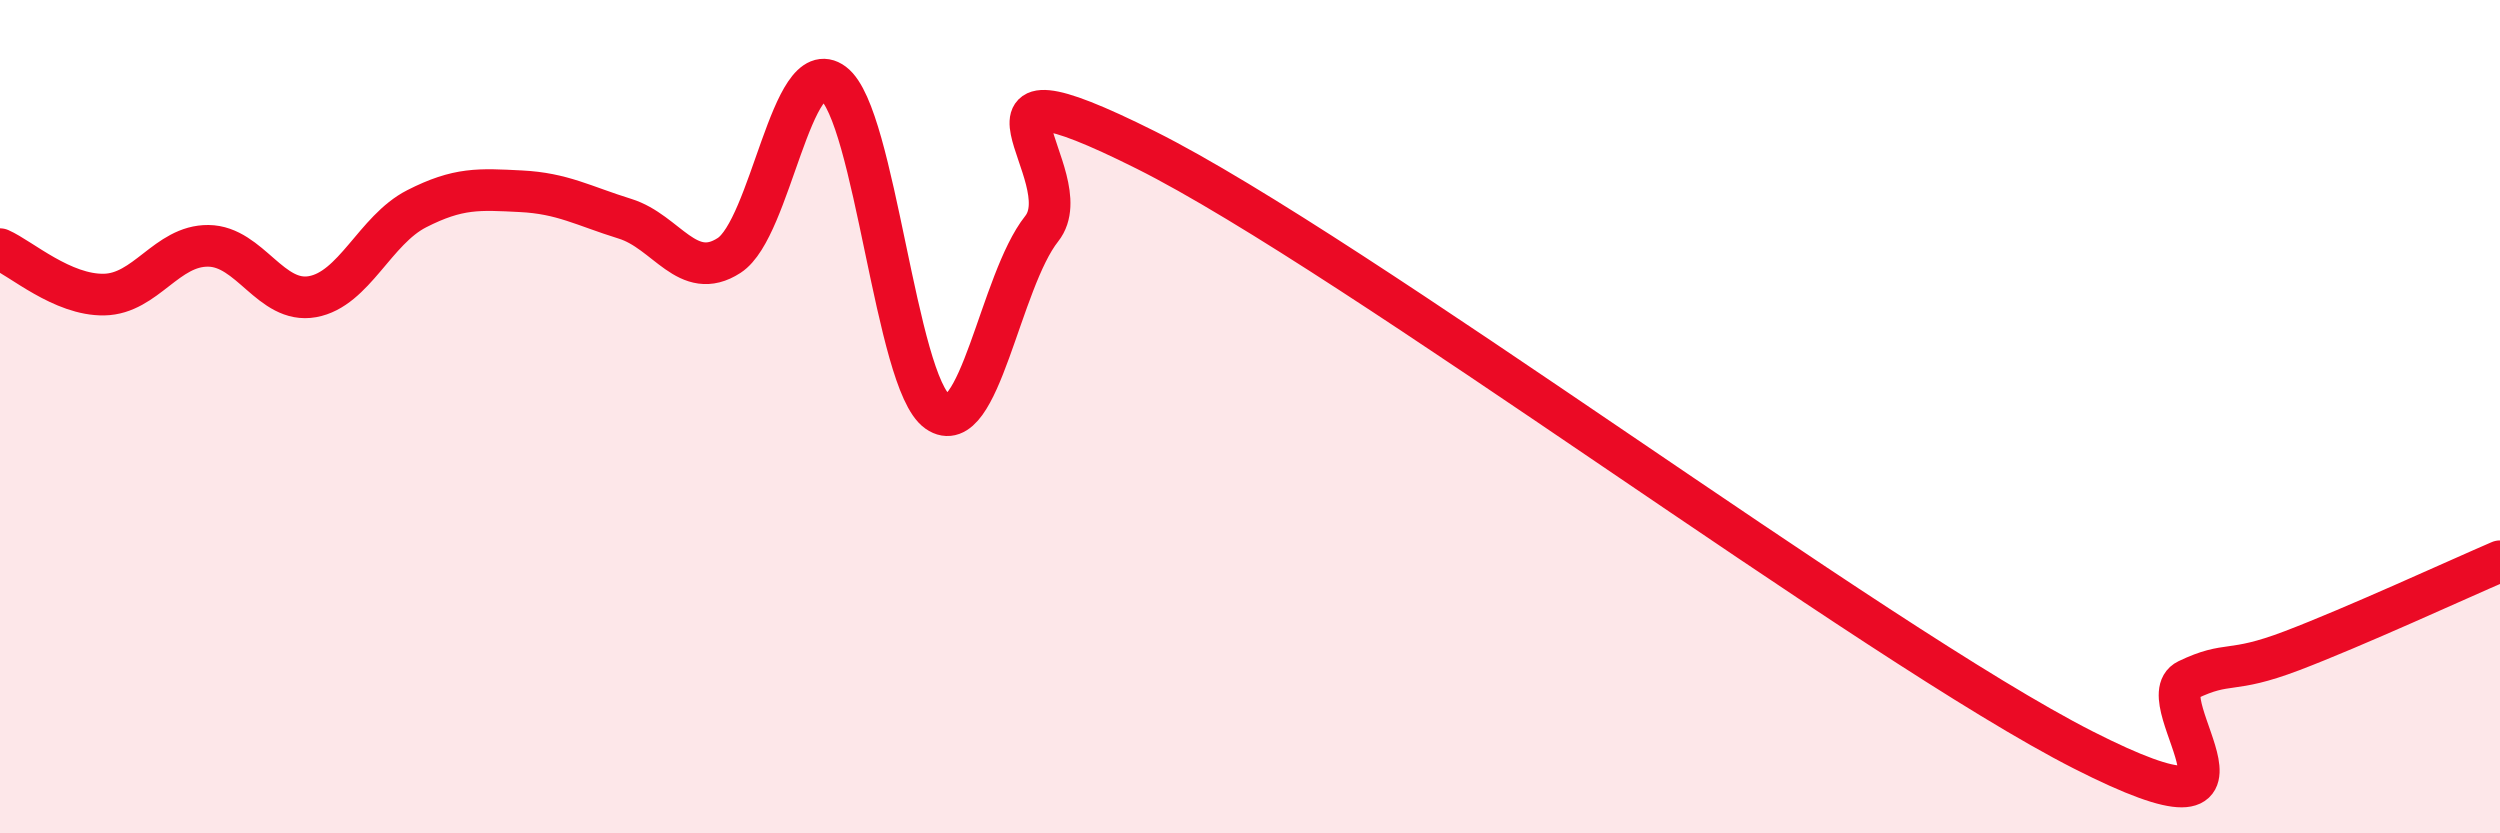 
    <svg width="60" height="20" viewBox="0 0 60 20" xmlns="http://www.w3.org/2000/svg">
      <path
        d="M 0,5.98 C 0.5,6.2 1.5,7.09 2.5,7.07 C 3.5,7.05 4,5.89 5,5.9 C 6,5.91 6.5,7.3 7.5,7.12 C 8.5,6.94 9,5.52 10,5.01 C 11,4.5 11.5,4.54 12.5,4.59 C 13.5,4.64 14,4.94 15,5.25 C 16,5.56 16.5,6.78 17.5,6.13 C 18.5,5.48 19,1.25 20,2 C 21,2.75 21.5,9.18 22.5,9.88 C 23.5,10.58 24,6.75 25,5.49 C 26,4.23 22.5,1.1 27.5,3.6 C 32.5,6.1 45,15.46 50,18 C 55,20.54 51.5,16.8 52.5,16.32 C 53.5,15.84 53.5,16.19 55,15.62 C 56.5,15.05 59,13.9 60,13.47L60 20L0 20Z"
        fill="#EB0A25"
        opacity="0.1"
        stroke-linecap="round"
        stroke-linejoin="round"
      />
      <path
        d="M 0,5.98 C 0.5,6.2 1.5,7.09 2.5,7.07 C 3.5,7.05 4,5.89 5,5.9 C 6,5.91 6.5,7.3 7.5,7.12 C 8.5,6.94 9,5.52 10,5.01 C 11,4.5 11.5,4.54 12.5,4.59 C 13.5,4.64 14,4.94 15,5.25 C 16,5.56 16.5,6.78 17.5,6.13 C 18.5,5.48 19,1.25 20,2 C 21,2.75 21.5,9.18 22.5,9.88 C 23.5,10.58 24,6.75 25,5.49 C 26,4.23 22.5,1.1 27.5,3.6 C 32.5,6.1 45,15.46 50,18 C 55,20.54 51.5,16.8 52.5,16.32 C 53.5,15.84 53.5,16.19 55,15.62 C 56.5,15.05 59,13.9 60,13.47"
        stroke="#EB0A25"
        stroke-width="1"
        fill="none"
        stroke-linecap="round"
        stroke-linejoin="round"
      />
    </svg>
  